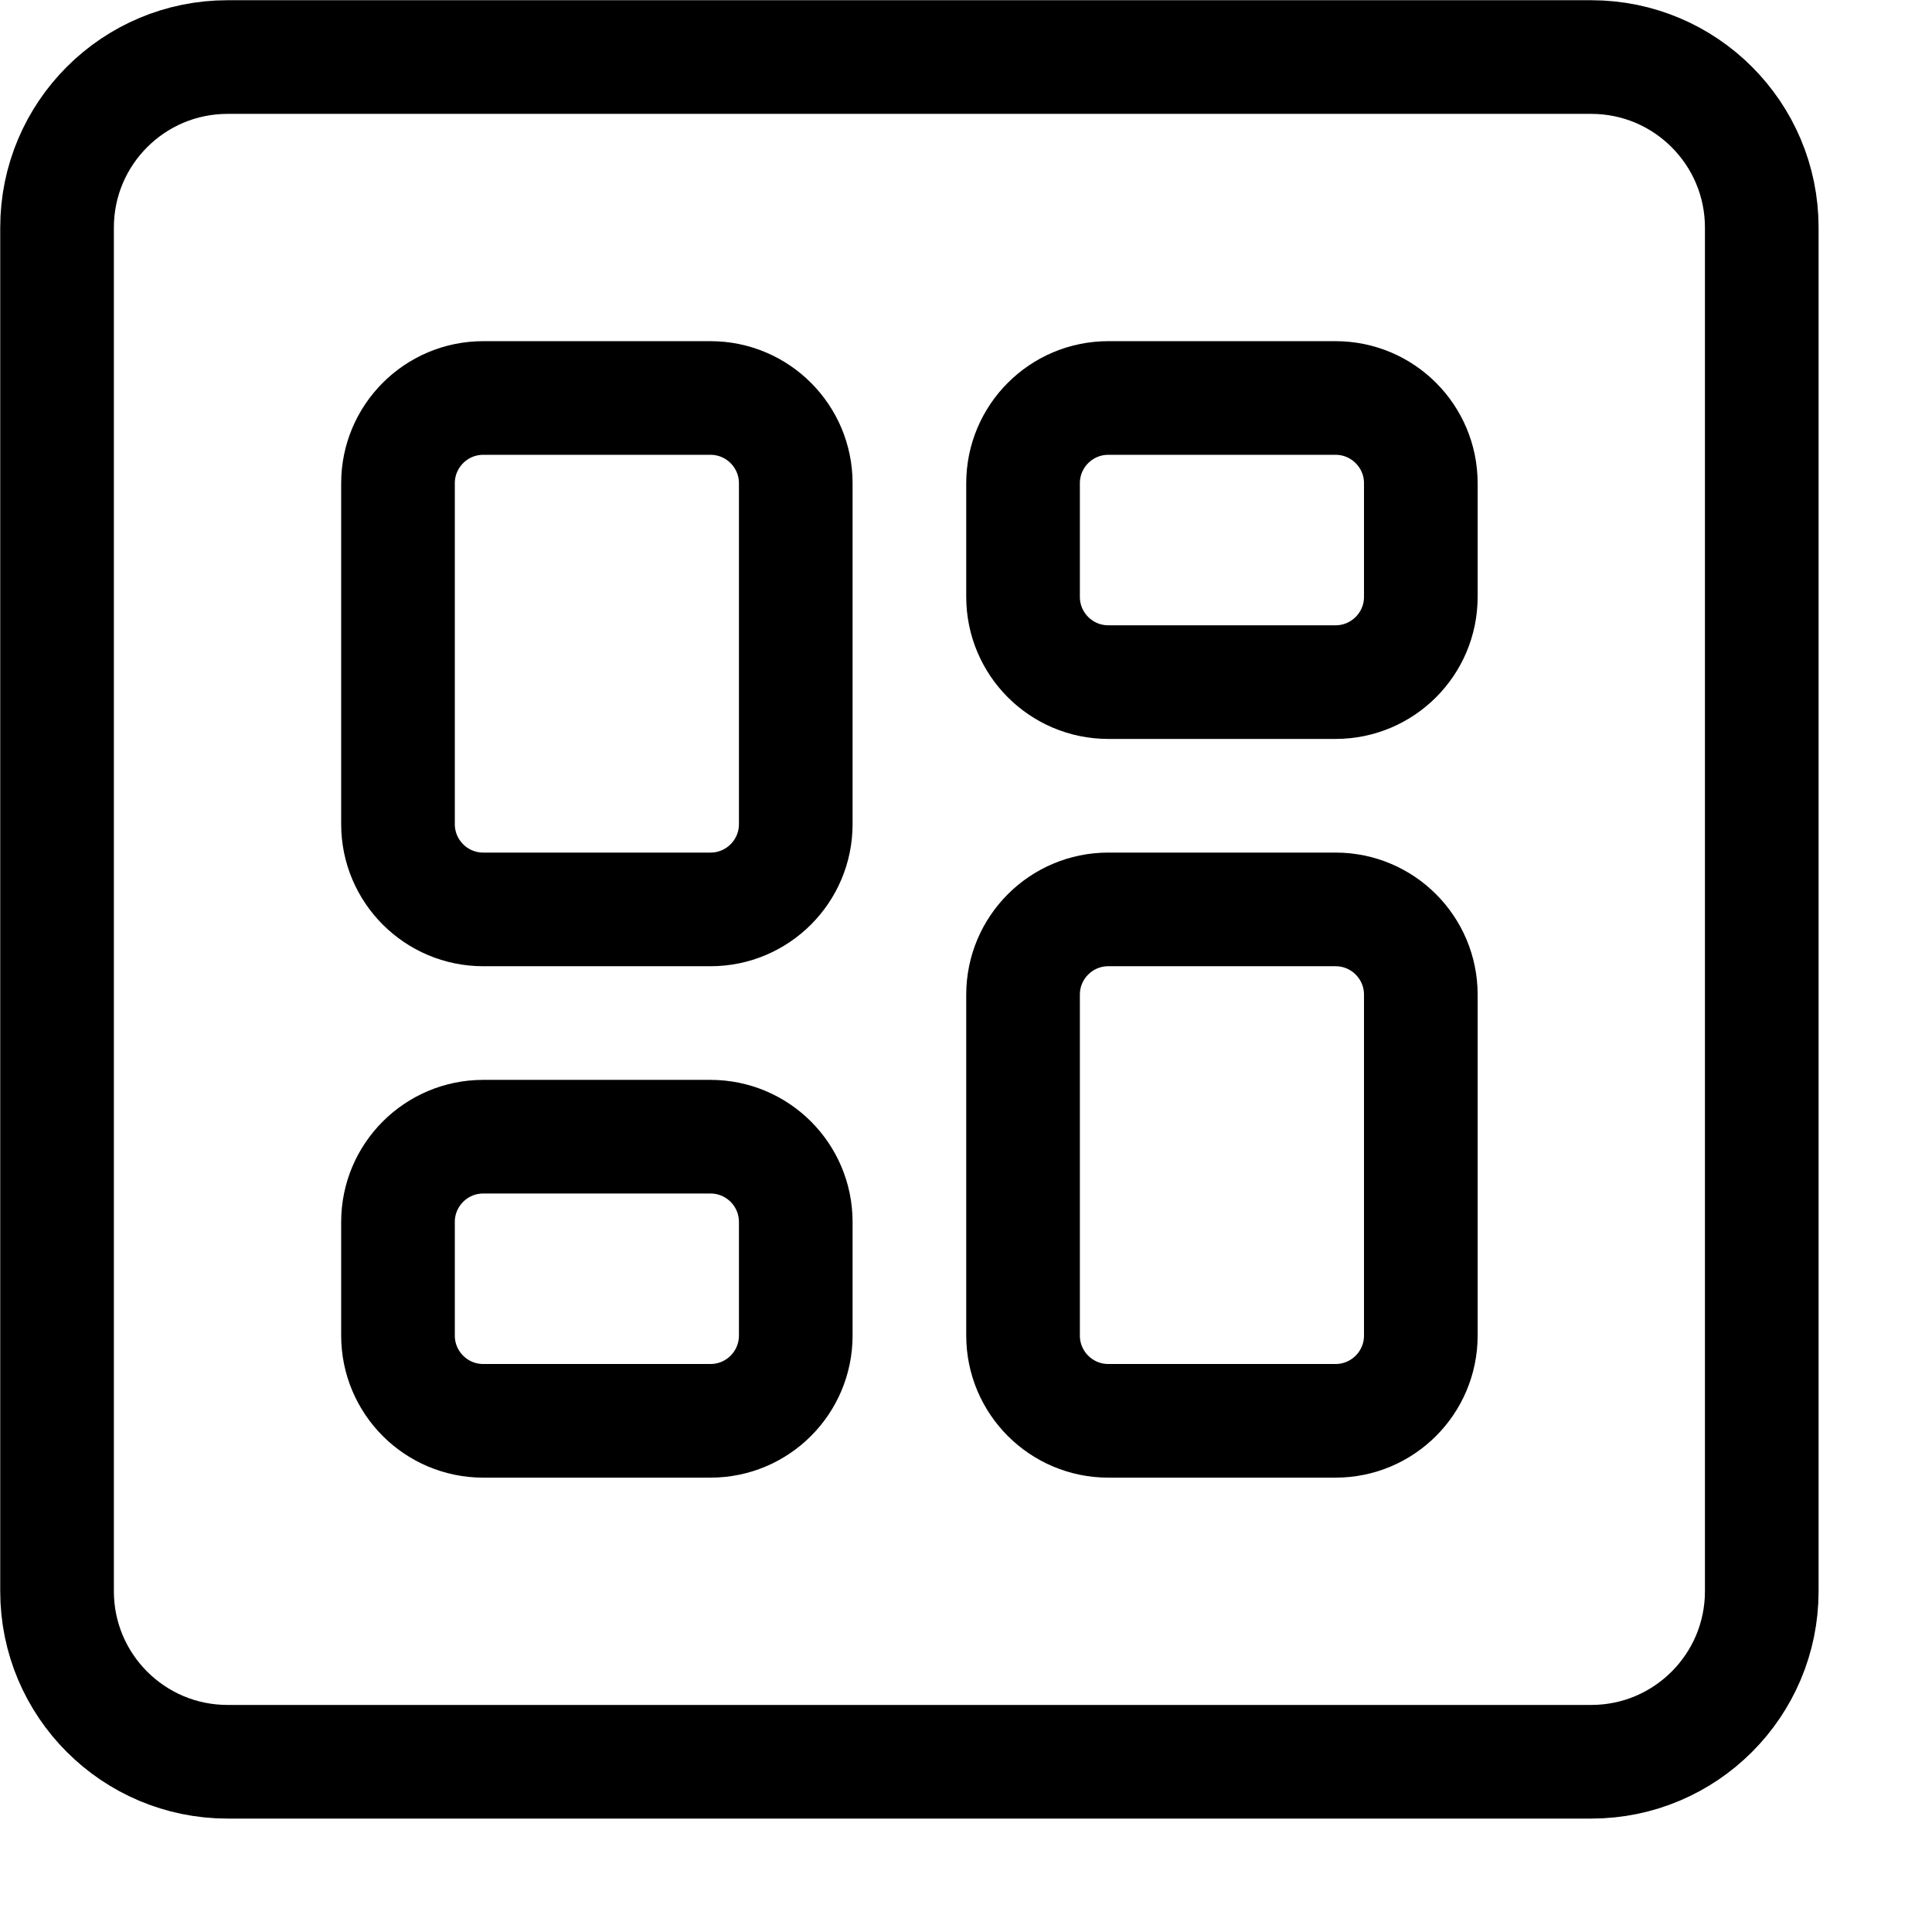 <svg width="17" height="17" viewBox="0 0 17 17" fill="none" xmlns="http://www.w3.org/2000/svg">
<path fill-rule="evenodd" clip-rule="evenodd" d="M3.502 4.252C3.502 3.838 3.838 3.502 4.252 3.502H6.252C6.666 3.502 7.002 3.838 7.002 4.252V7.252C7.002 7.666 6.666 8.002 6.252 8.002H4.252C3.838 8.002 3.502 7.666 3.502 7.252V4.252Z" stroke="black" stroke-linecap="round" stroke-linejoin="round"/>
<path fill-rule="evenodd" clip-rule="evenodd" d="M3.502 10.752C3.502 10.338 3.838 10.002 4.252 10.002H6.252C6.666 10.002 7.002 10.338 7.002 10.752V11.752C7.002 12.166 6.666 12.502 6.252 12.502H4.252C3.838 12.502 3.502 12.166 3.502 11.752V10.752Z" stroke="black" stroke-linecap="round" stroke-linejoin="round"/>
<path fill-rule="evenodd" clip-rule="evenodd" d="M9.002 8.752C9.002 8.338 9.338 8.002 9.752 8.002H11.752C12.166 8.002 12.502 8.338 12.502 8.752V11.752C12.502 12.166 12.166 12.502 11.752 12.502H9.752C9.338 12.502 9.002 12.166 9.002 11.752V8.752Z" stroke="black" stroke-linecap="round" stroke-linejoin="round"/>
<path fill-rule="evenodd" clip-rule="evenodd" d="M9.002 4.252C9.002 3.838 9.338 3.502 9.752 3.502H11.752C12.166 3.502 12.502 3.838 12.502 4.252V5.252C12.502 5.666 12.166 6.002 11.752 6.002H9.752C9.338 6.002 9.002 5.666 9.002 5.252V4.252Z" stroke="black" stroke-linecap="round" stroke-linejoin="round"/>
<path fill-rule="evenodd" clip-rule="evenodd" d="M0.502 2.002C0.502 1.174 1.174 0.502 2.002 0.502H14.002C14.83 0.502 15.502 1.174 15.502 2.002V14.002C15.502 14.83 14.83 15.502 14.002 15.502H2.002C1.174 15.502 0.502 14.83 0.502 14.002V2.002Z" stroke="black" stroke-linecap="round" stroke-linejoin="round"/>
</svg>
